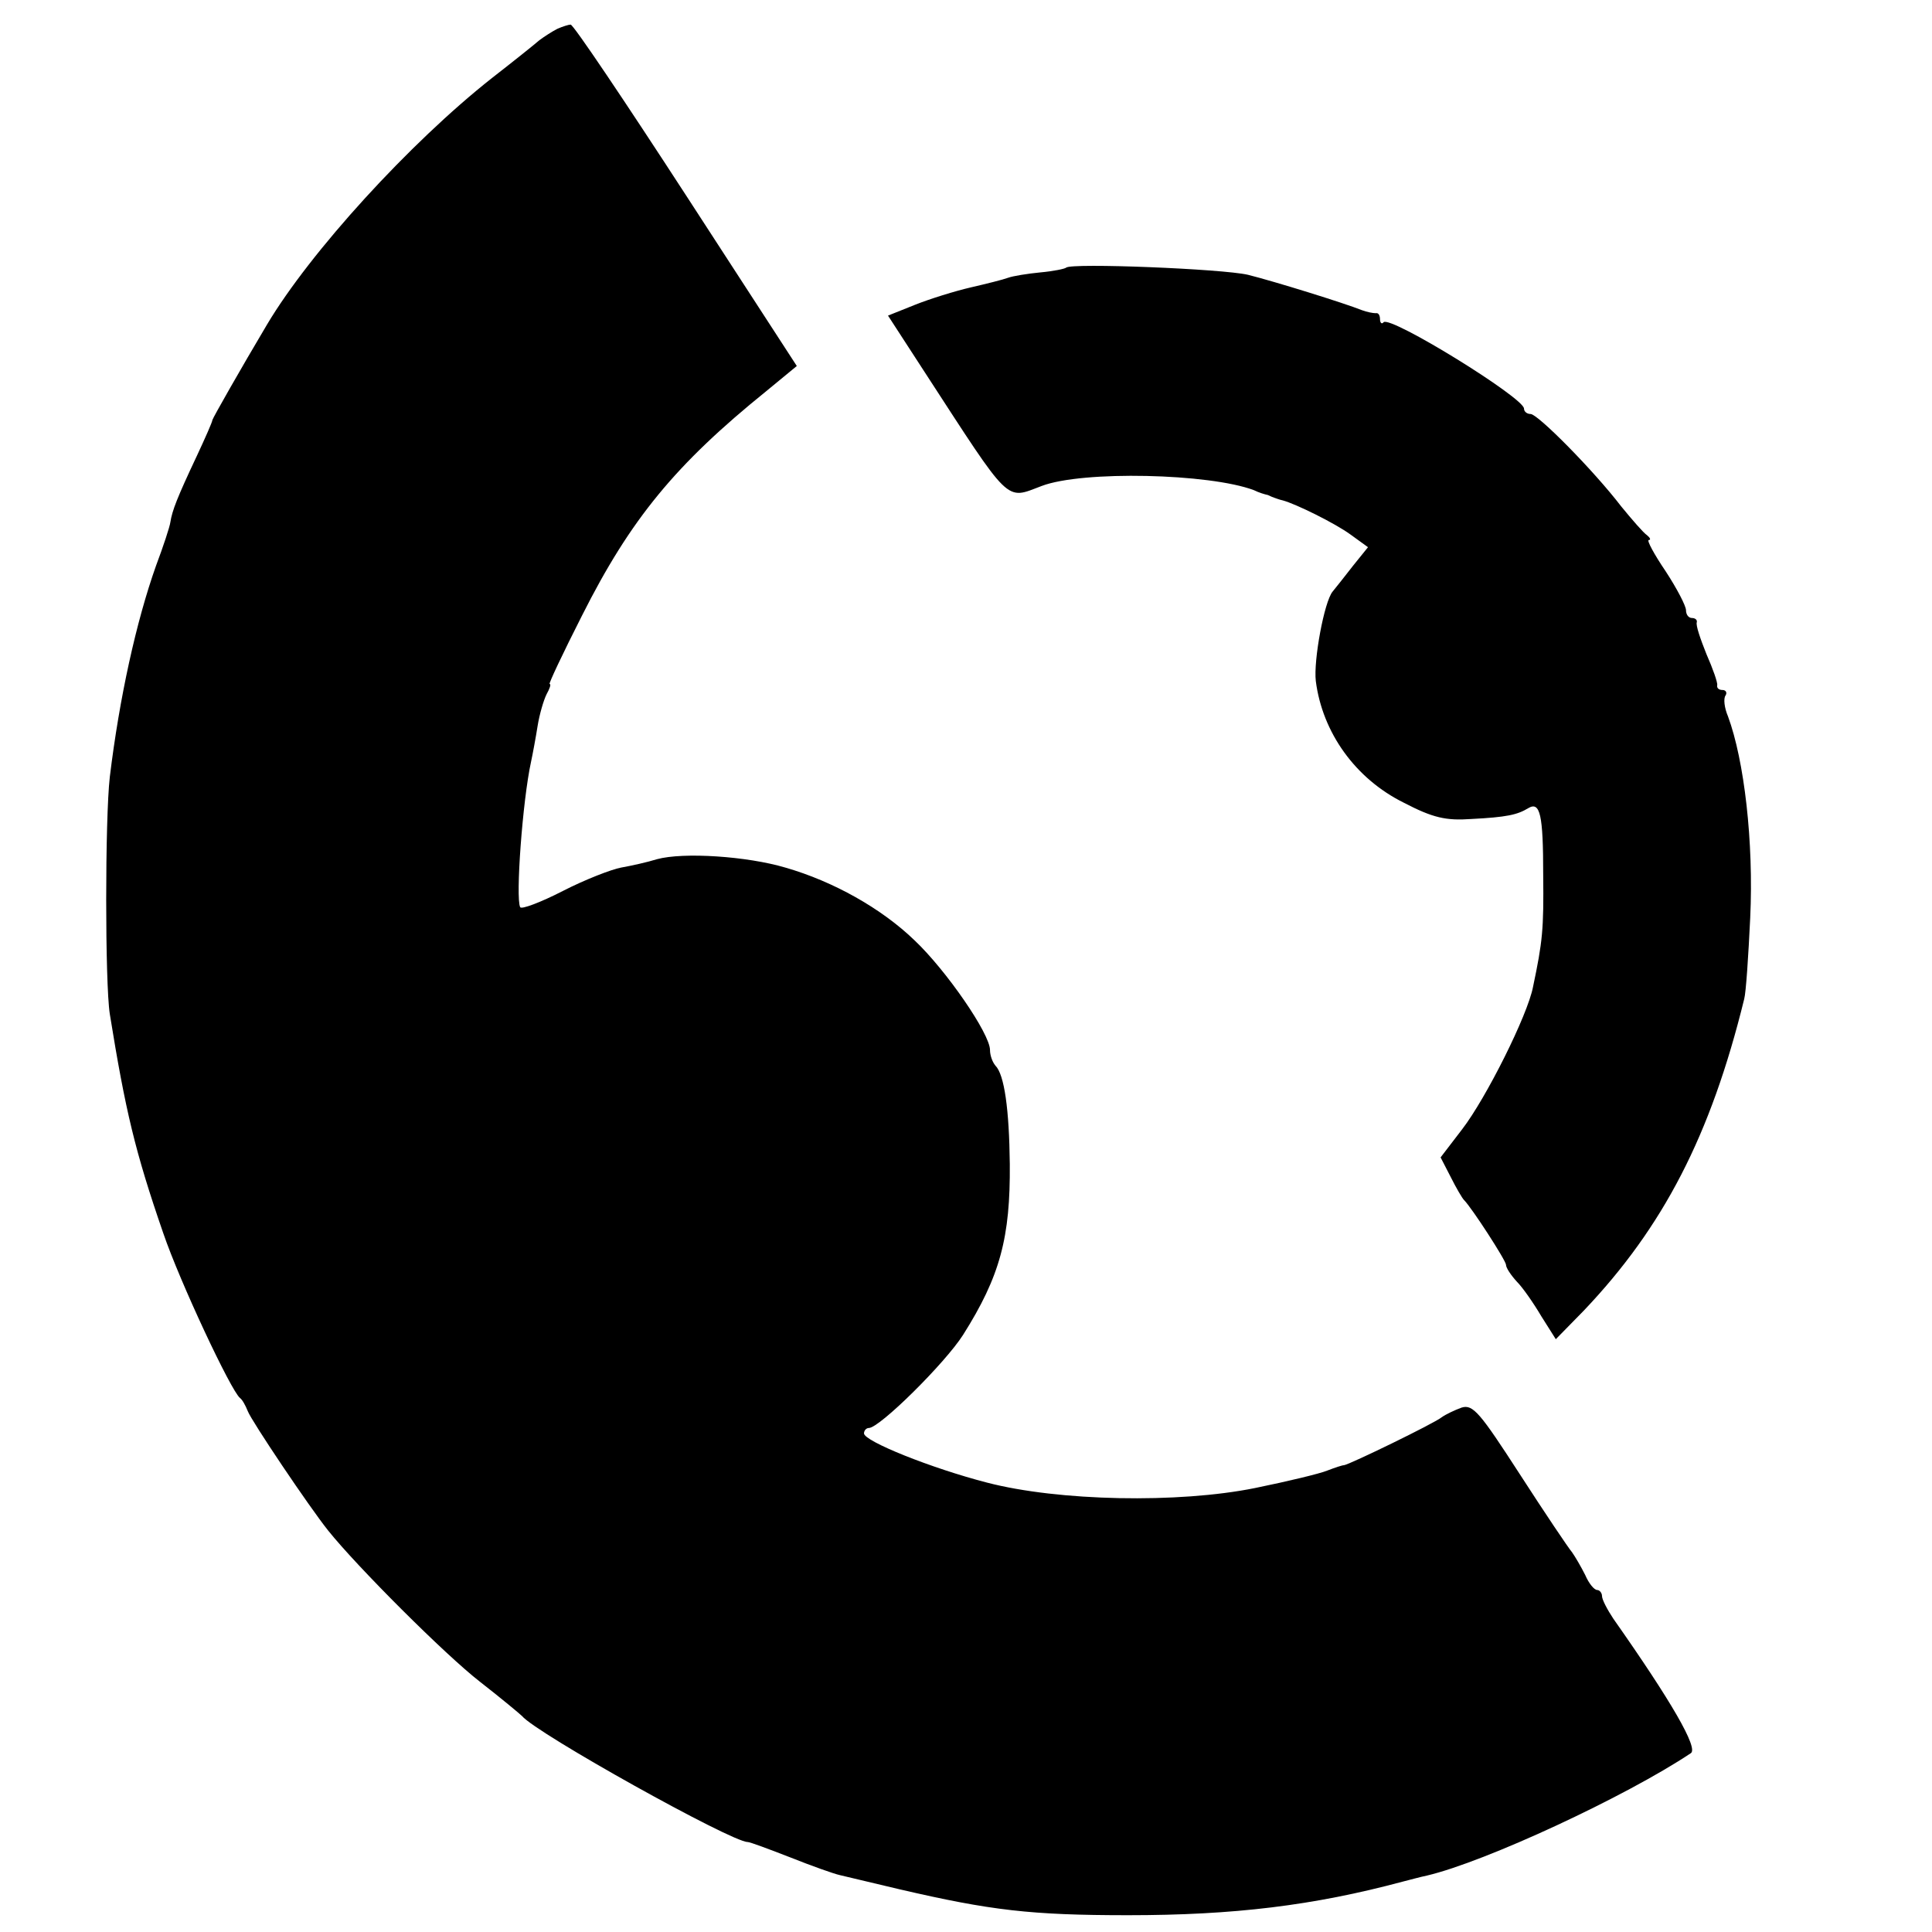 <svg version="1.0" xmlns="http://www.w3.org/2000/svg" width="429.333" height="429.333" viewBox="0 0 322 322"><path d="M92.9 4.8c-.8.4-2.2 1.3-3 1.9-.8.7-4.3 3.5-7.9 6.3-13.7 10.8-30.3 29-37.5 41.1-4.4 7.4-9 15.5-9.1 15.9 0 .3-1.2 3-2.6 6-3.3 7-4.1 9.1-4.4 11-.1.8-1.2 4.1-2.4 7.3-3.3 9.3-6.1 22-7.7 35.2-.8 7-.8 34.4 0 39.5 2.6 16.1 4.2 22.9 8.9 36.5C30 213.7 38.5 231.8 40 233c.4.3.9 1.2 1.3 2.2.6 1.6 10.2 15.9 13.4 19.9 4.8 6 19.5 20.7 25.3 25.2 3.6 2.8 6.7 5.4 7 5.7 2.4 2.9 34.9 21 37.6 21 .4 0 3.6 1.2 7.2 2.6 3.5 1.4 7.2 2.7 8.1 2.9.9.2 5.4 1.3 10.1 2.4 15.1 3.5 21.8 4.3 38 4.3 17.6 0 30.9-1.6 45.8-5.6 1.2-.3 3-.8 4-1 9.8-2.3 33.2-13.2 44-20.4 1.3-.8-3.2-8.6-12.9-22.4-1-1.5-1.9-3.2-1.9-3.8 0-.5-.4-1-.8-1-.5 0-1.4-1.1-2-2.5-.7-1.4-1.7-3.1-2.2-3.8-.6-.7-4.5-6.5-8.7-13-6.6-10.2-7.8-11.7-9.7-11.1-1.1.4-2.6 1.1-3.3 1.6-1.2 1-15.4 7.9-16.3 8-.3 0-1.5.4-2.8.9-1.2.5-6.6 1.8-12 2.9-12.8 2.6-32.8 2.2-44.7-.9-9.3-2.4-20.5-6.9-20.5-8.2 0-.5.4-.9.8-.9 1.8 0 12.7-10.8 15.7-15.5 6.2-9.8 7.9-16.3 7.8-28.5-.1-9.1-.9-14.9-2.4-16.4-.5-.6-.9-1.7-.9-2.6 0-2.7-7.3-13.3-12.6-18.3-5.5-5.3-13.5-9.8-21.5-12.1-6.4-1.9-17-2.6-21.4-1.4-1.6.5-4.3 1.1-6 1.4-1.6.3-6 2-9.7 3.9-3.7 1.9-6.9 3.1-7.1 2.7-.8-1.5.4-17.8 1.8-24.2.3-1.4.8-4.1 1.1-6 .3-1.9 1-4.3 1.5-5.3.5-.9.8-1.7.5-1.7-.2 0 2.2-5.1 5.4-11.4 8.1-16.1 15.6-25.2 30.7-37.4l5.1-4.2-18.5-28.5C104.1 16.8 95.5 4 95.1 4.1c-.3 0-1.3.3-2.2.7zM177.7 44.6c-.2.2-2.1.6-4.3.8-2.1.2-4.6.6-5.4.9-.8.3-3.6 1-6.2 1.6-2.6.6-6.8 1.9-9.3 2.9l-4.5 1.8 6.1 9.4c14.5 22.3 13.4 21.3 19.5 19 6.8-2.6 28-2.1 35.4.7.8.4 1.8.7 2.3.8.4.2.9.4 1.2.5.3.1.8.3 1.3.4 2.2.6 8.7 3.8 11.3 5.7l2.9 2.1-2.5 3.1c-1.4 1.8-2.9 3.7-3.4 4.3-1.4 1.7-3.2 11.5-2.8 14.9 1.1 8.6 6.6 16.3 14.7 20.3 4.8 2.5 7 3 11.2 2.7 5.9-.3 7.7-.7 9.5-1.8 2-1.2 2.5 1.1 2.5 11.1.1 9.1-.1 11.1-1.7 18.7-.9 4.7-7.8 18.5-11.8 23.7l-3.6 4.7 1.7 3.3c.9 1.8 1.9 3.5 2.2 3.8 1.3 1.3 7 10.1 7 10.8 0 .5.8 1.7 1.8 2.8 1 1 2.8 3.6 4.1 5.8l2.4 3.8 4.7-4.8c13.2-13.9 21.1-29.1 26.7-51.9.3-1.1.7-7.2 1-13.5.6-12.7-1-26.3-3.7-33.6-.6-1.4-.8-3-.4-3.5.3-.5 0-.9-.5-.9-.6 0-1-.3-.9-.8.1-.4-.7-2.7-1.8-5.2-1-2.5-1.8-4.8-1.6-5.3.1-.4-.3-.7-.8-.7-.6 0-1-.6-1-1.3 0-.7-1.5-3.6-3.4-6.5-1.9-2.8-3.2-5.2-2.8-5.2.4 0 .2-.4-.3-.8-.6-.4-2.5-2.6-4.3-4.8-4.6-6-13.9-15.4-15.1-15.4-.6 0-1.1-.4-1.1-.9 0-1.8-22.2-15.5-23.4-14.4-.3.4-.6.1-.6-.5 0-.7-.3-1.1-.7-1-.5 0-1.5-.2-2.3-.5-3-1.2-14.6-4.8-19-5.9-4.3-1-29.4-2-30.3-1.2z"/></svg>
